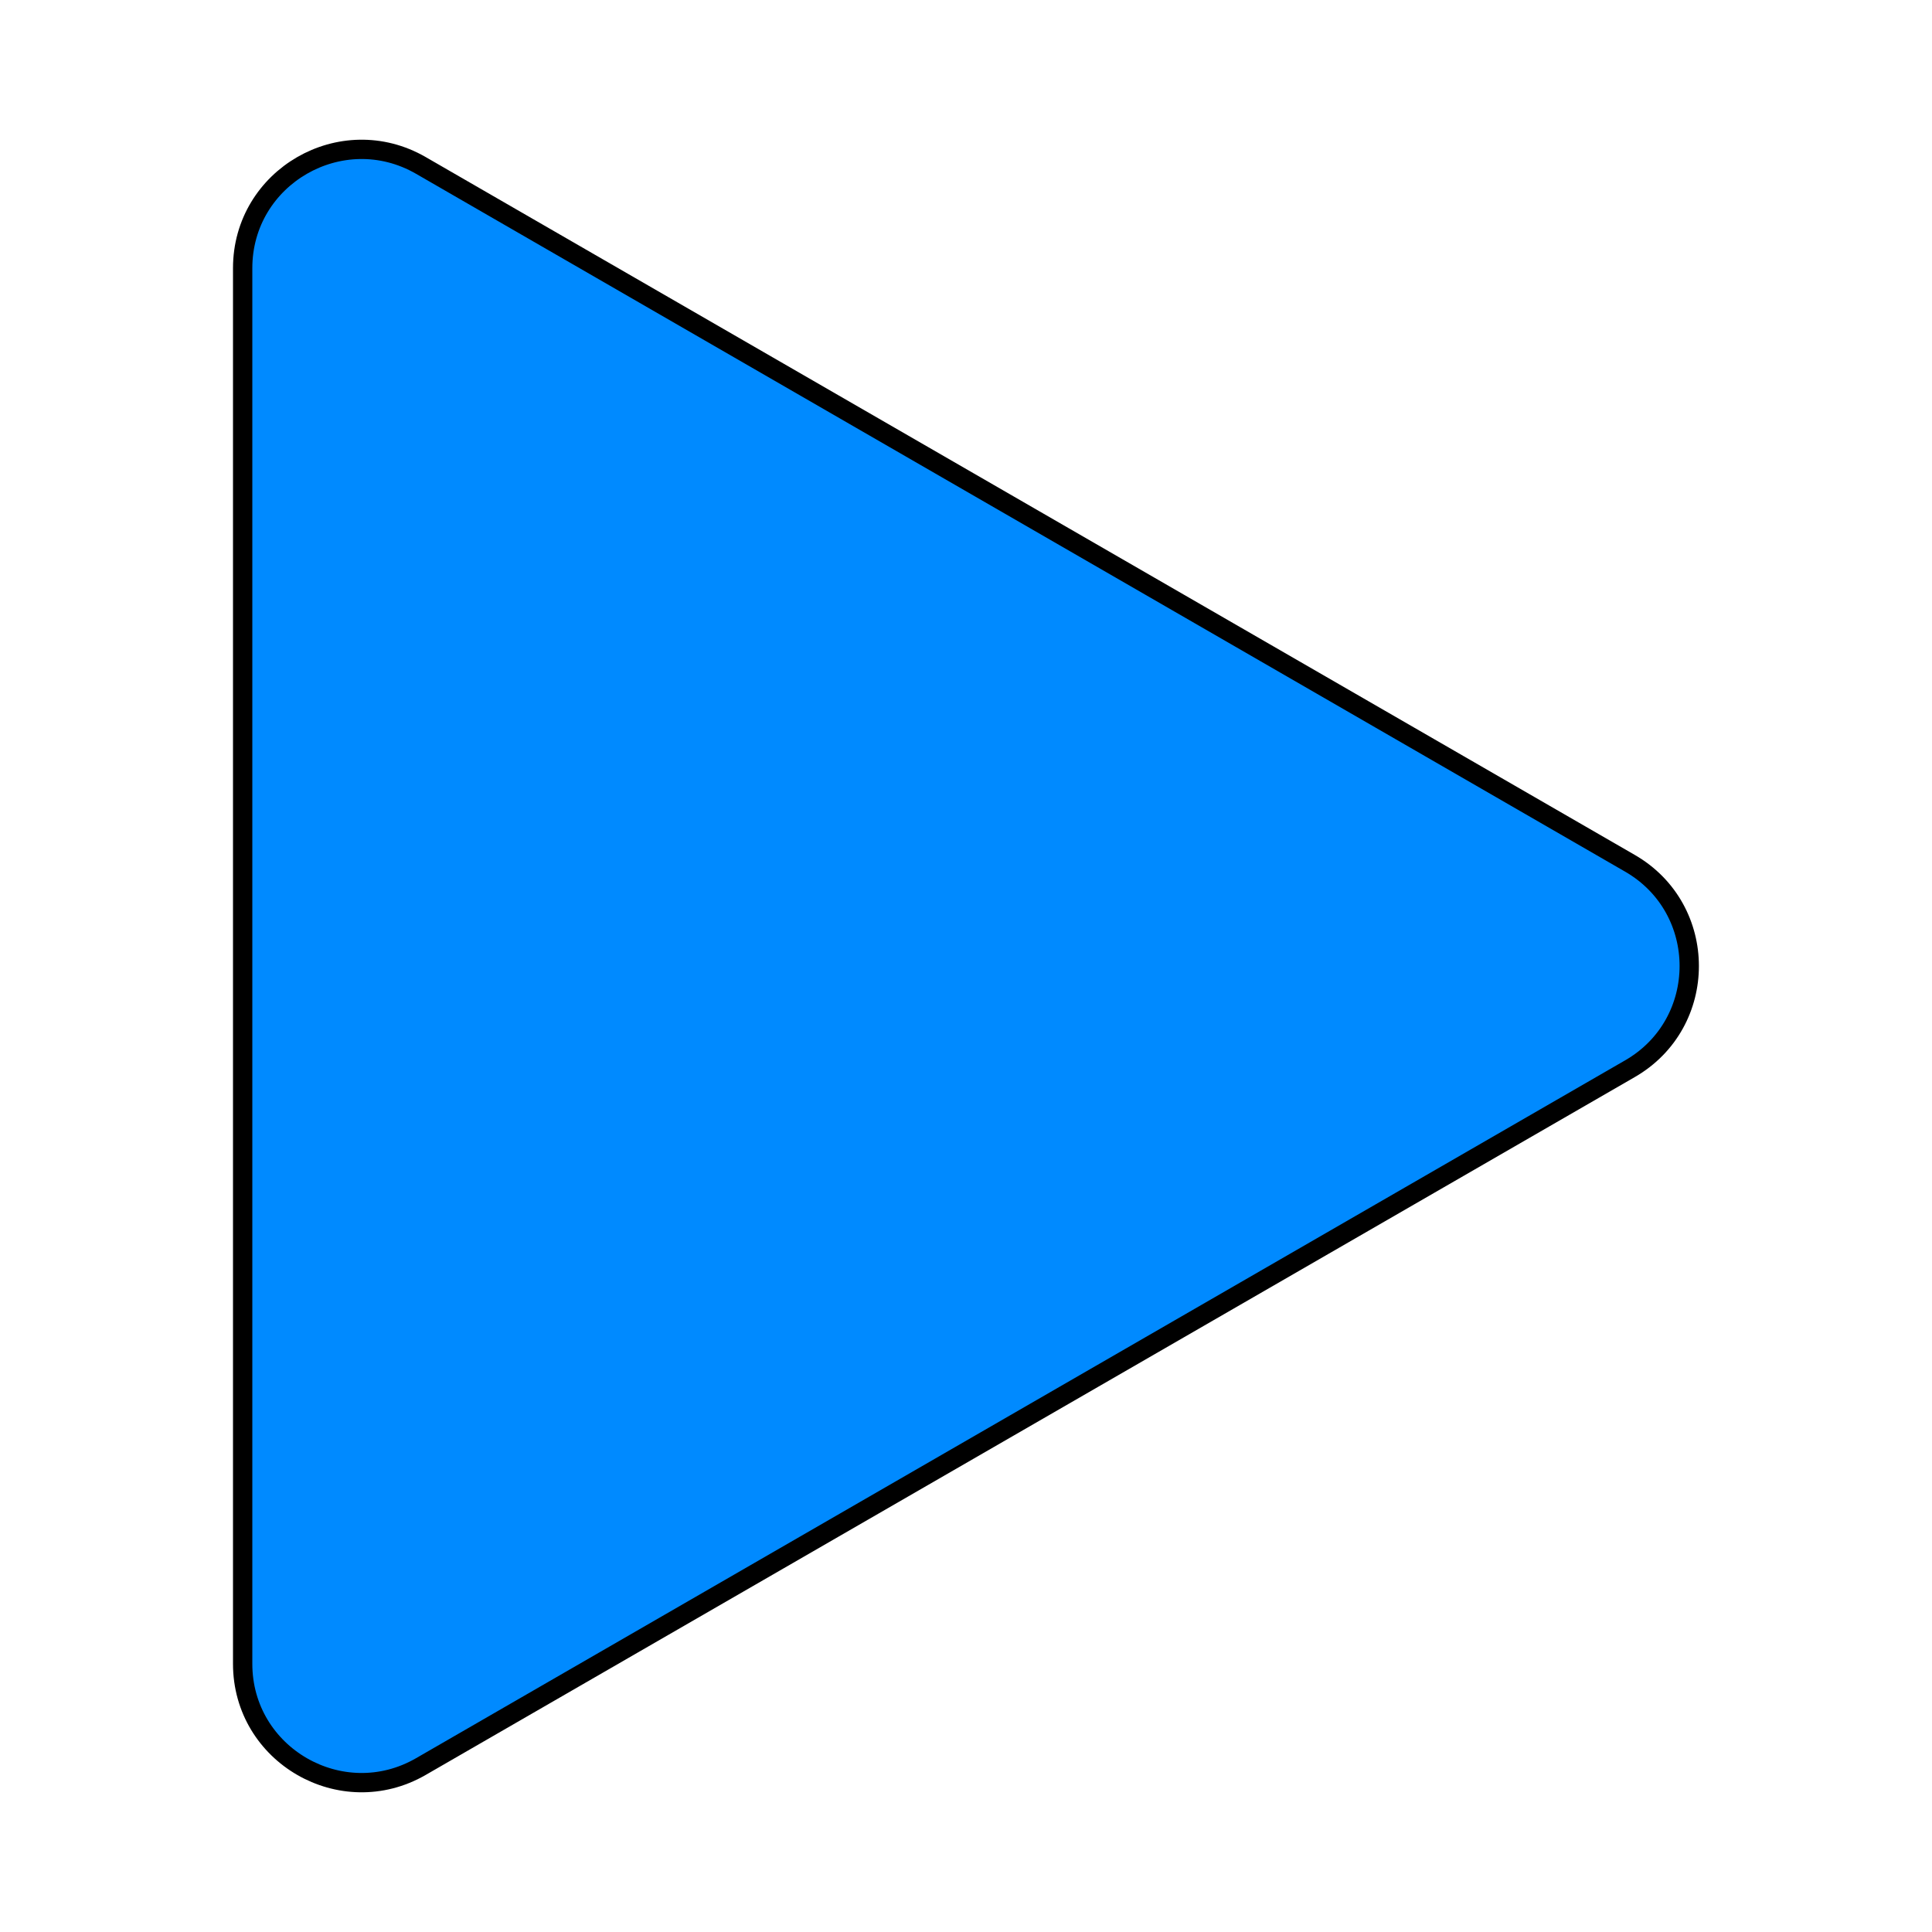 <?xml version="1.0" encoding="utf-8"?>
<!-- Generator: Adobe Illustrator 23.0.1, SVG Export Plug-In . SVG Version: 6.00 Build 0)  -->
<svg version="1.1" id="Layer_1" xmlns="http://www.w3.org/2000/svg" xmlns:xlink="http://www.w3.org/1999/xlink" x="0px" y="0px"
	 viewBox="0 0 500 500" style="enable-background:new 0 0 500 500;" xml:space="preserve">
<style type="text/css">
	.st0{fill:#008AFF;stroke:#000000;stroke-width:5;stroke-miterlimit:10;}
</style>
<path class="st0" d="M421.8,276.6L108.9,457.2c-20.5,11.8-46.1-3-46.1-26.6V69.4c0-23.6,25.6-38.4,46.1-26.6l312.9,180.6
	C442.3,235.2,442.3,264.8,421.8,276.6z"/>
<polygon class="st0" points="-487.4,959.8 -483.3,960 -481.4,963.7 -483.6,967.2 -487.7,967 -489.6,963.3 "/>
</svg>
